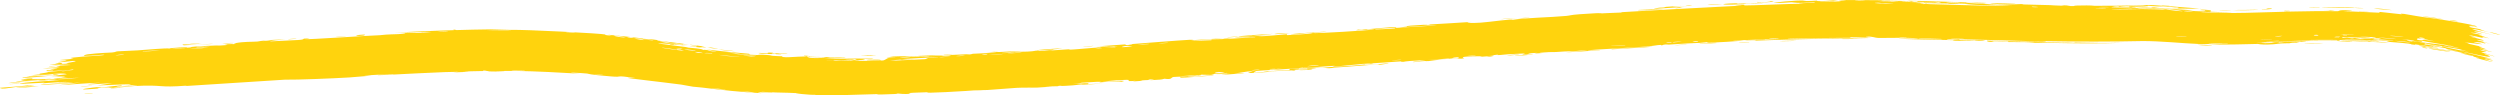 <?xml version="1.0" encoding="UTF-8"?> <svg xmlns="http://www.w3.org/2000/svg" viewBox="0 0 229.296 8.752" fill="none"><path d="M17.542 4.019C17.681 4.016 18.248 3.969 18.498 3.956C18.208 3.92 17.038 4.031 17.542 4.019ZM43.041 6.584C42.843 6.574 42.643 6.565 42.441 6.557C43.002 6.535 43.797 6.531 44.319 6.514C44.405 6.511 44.181 6.475 44.385 6.471C44.586 6.467 44.552 6.52 44.855 6.524C45.194 6.526 46.74 6.493 47.262 6.504C49.259 6.536 51.273 6.648 53.257 6.764C51.207 6.592 53.275 6.682 53.856 6.746C53.984 6.762 53.956 6.842 56.018 7.007C57.324 7.121 56.135 6.853 58.312 7.161C56.619 7.073 58.273 7.241 59.596 7.406C59.822 7.432 61.669 7.65 62.491 7.761C62.77 7.798 63.196 7.904 63.568 7.953C63.824 7.986 64.027 7.983 64.409 8.032C66.201 8.258 67.995 8.453 69.846 8.548C68.775 8.354 70.698 8.541 70.786 8.531C71.227 8.518 69.236 8.409 70.024 8.428C70.793 8.472 71.555 8.5 72.33 8.51C72.61 8.514 72.9 8.529 73.218 8.548C72.36 8.516 74.36 8.729 74.78 8.696C74.629 8.85 79.754 8.641 80.523 8.629C80.685 8.632 79.624 8.724 82.07 8.623C82.344 8.611 82.234 8.579 82.372 8.578C82.444 8.578 82.974 8.671 83.489 8.589C83.687 8.557 82.426 8.539 85.179 8.453C84.091 8.618 88.969 8.338 89.858 8.253C89.677 8.279 89.498 8.303 89.322 8.328C90.208 8.239 90.375 8.268 90.568 8.255C90.885 8.234 91.256 8.205 91.643 8.175C92.188 8.131 92.773 8.083 93.228 8.058C94.085 8.011 94.113 8.08 95.125 7.991C94.889 8.021 94.646 8.052 94.401 8.082C95.117 8.035 95.798 7.989 96.519 7.941C94.863 7.95 96.878 7.914 96.995 7.909C97.202 7.899 96.902 7.88 97.249 7.863C97.286 7.861 97.234 7.901 97.775 7.87C98.906 7.807 98.712 7.774 99.186 7.745C99.23 7.742 99.076 7.784 99.899 7.739C102.471 7.598 99.889 7.715 99.784 7.717C99.657 7.719 100.521 7.529 98.34 7.716C99.067 7.654 99.142 7.59 99.224 7.583C99.298 7.577 100.58 7.503 100.647 7.501C101.274 7.481 100.725 7.557 100.848 7.557C100.948 7.556 102.487 7.403 102.852 7.502C103.578 7.341 102.433 7.426 101.187 7.49C101.004 7.478 102.365 7.367 102.431 7.363C104.18 7.248 103.219 7.405 103.607 7.439C103.817 7.457 104.512 7.347 103.867 7.474C105.444 7.378 104.485 7.393 104.586 7.379C104.739 7.359 105.297 7.346 105.368 7.338C105.47 7.326 105.111 7.321 105.515 7.284C105.583 7.278 106.24 7.284 105.399 7.364C106.518 7.283 106.422 7.332 106.796 7.221C107.577 7.331 107.35 7.088 107.654 7.058C108.455 6.981 108.23 7.123 108.273 7.127C108.565 7.147 110.793 6.953 111.346 6.934C111.119 6.858 109.586 7.052 109.232 7.058C108.071 7.077 110.859 6.902 110.012 6.844C110.364 6.852 110.716 6.86 111.071 6.868C111.71 6.75 110.797 6.78 112.53 6.689C112.818 6.734 111.305 6.762 111.611 6.792C111.796 6.809 112.794 6.748 112.817 6.762C112.837 6.779 111.93 6.819 112.075 6.838C112.385 6.879 115.708 6.594 113.175 6.732C113.881 6.685 114.235 6.537 114.846 6.534C115.243 6.532 113.033 6.854 116.364 6.596C116.434 6.532 115.028 6.669 114.993 6.667C114.942 6.664 115.186 6.515 115.23 6.506C115.386 6.474 118.792 6.312 119.505 6.197C119.226 6.292 122.076 6.034 122.388 6.036C122.472 6.037 122.165 6.105 122.254 6.104C122.809 6.095 124.295 5.91 124.988 5.86C125.763 5.804 125.668 5.851 125.711 5.848C126.052 5.823 125.778 5.814 125.986 5.8C126.3 5.779 128.466 5.625 128.574 5.623C128.606 5.623 128.256 5.693 128.728 5.669C128.81 5.665 128.752 5.614 130.154 5.542C131.837 5.456 128.99 5.69 129.693 5.699C130.769 5.544 130.738 5.627 131.03 5.601C131.128 5.592 131.885 5.472 132.704 5.42C132.117 5.449 131.521 5.479 130.934 5.507C131.51 5.456 132.641 5.394 133.113 5.348C133.345 5.326 133.146 5.283 133.655 5.25C133.764 5.243 134.194 5.352 132.87 5.38C132.769 5.436 133.391 5.362 133.688 5.355C133.732 5.355 133.913 5.425 134.283 5.348C134.371 5.33 133.381 5.157 135.907 5.16C135.988 5.16 135.707 5.209 135.787 5.21C135.842 5.21 136.485 5.155 136.556 5.154C136.629 5.154 136.321 5.207 136.408 5.208C136.853 5.211 137.424 5.043 136.513 5.114C136.817 5.078 137.12 5.041 137.422 5.005C137.103 5.124 137.905 5 138.33 4.975C141.028 4.814 139.227 4.998 139.693 4.999C140.45 5.002 139.867 4.873 140.98 4.85C141.085 4.847 139.742 5.007 142.366 4.794C141.979 4.817 141.581 4.84 141.201 4.862C141.409 4.754 142.606 4.776 142.692 4.772C143.718 4.718 143.019 4.729 144.557 4.678C144.694 4.673 144.988 4.631 145.277 4.624C146.489 4.593 143.693 4.755 143.608 4.8C143.581 4.82 146.598 4.62 146.699 4.605C147.137 4.537 145.328 4.676 145.668 4.605C145.799 4.578 150.105 4.34 150.96 4.271C151.968 4.187 152.381 4.034 152.406 4.177C152.685 4.018 152.94 4.1 153.067 4.092C153.385 4.07 153.633 4.053 153.839 4.04C154.665 3.986 154.875 3.975 155.915 3.931C156.21 3.919 156.454 3.864 156.557 3.866C156.617 3.867 156.508 3.919 156.801 3.918C157.197 3.916 159.64 3.763 159.831 3.733C160.012 3.7 158.791 3.763 159.01 3.713C159.898 3.672 160.719 3.652 161.621 3.619C161.988 3.605 161.798 3.582 161.957 3.577C162.02 3.574 163.294 3.564 163.241 3.577C163.098 3.598 159.203 3.714 160.231 3.73C160.431 3.733 161.121 3.641 161.016 3.727C164.525 3.589 168.016 3.523 171.517 3.535C169.502 3.456 167.243 3.519 165.138 3.552C164.855 3.555 163.863 3.585 163.987 3.541C165.782 3.488 168.005 3.487 169.726 3.463C169.78 3.463 169.581 3.425 169.784 3.42C170.179 3.408 171.422 3.476 171.64 3.463C171.677 3.459 170.956 3.405 171.176 3.375C171.74 3.3 171.879 3.478 172.355 3.481C172.732 3.481 175.218 3.439 175.843 3.511C176.502 3.583 174.005 3.504 174.188 3.557C175.877 3.635 177.591 3.631 179.193 3.687C179.221 3.688 178.975 3.717 179.332 3.733C179.952 3.761 180.12 3.714 180.423 3.716C180.748 3.717 181.907 3.762 182.062 3.748C182.082 3.746 181.849 3.686 181.813 3.684C181.31 3.646 181.129 3.708 181.083 3.707C180.91 3.704 180.741 3.673 180.585 3.67C180.326 3.664 180.184 3.683 179.842 3.675C179.605 3.669 179.834 3.63 179.607 3.625C179.525 3.623 178.624 3.701 178.543 3.591C178.512 3.553 185.875 3.751 186.622 3.784C185.985 3.782 185.354 3.778 184.72 3.772C186.006 3.779 187.55 3.898 187.665 3.774C190.612 3.828 193.559 3.832 196.522 3.766L196.481 3.766C198.215 3.759 199.978 3.964 201.878 4.046C202.749 4.069 202.277 3.98 203.709 4.029C203.339 4.051 202.969 4.069 202.594 4.083C203.119 4.093 204.889 4.091 206.064 4.053C206.55 4.04 206.937 4.029 207.091 4.029C207.155 4.03 207.257 4.101 208.047 4.082C208.748 4.065 208.857 4.007 209.233 3.985C209.543 3.967 209.902 3.972 209.991 3.967C210.062 3.963 210.088 3.928 210.26 3.918C210.804 3.887 210.364 3.992 210.898 3.872C210.767 3.87 210.637 3.869 210.508 3.868C211.159 3.837 212.045 3.775 211.089 3.766C210.922 3.765 211.066 3.795 210.941 3.797C206.103 3.922 209.97 3.738 211.66 3.766C212.094 3.704 214.516 3.739 214.597 3.739C214.709 3.727 214.297 3.681 214.839 3.657C214.956 3.636 218.183 3.799 217.023 3.684C216.787 3.656 215.234 3.617 214.859 3.612C215.744 3.518 217.798 3.761 218.027 3.778C218.963 3.819 216.24 3.583 218.343 3.698C219.958 3.804 218.439 3.762 219.056 3.837C219.403 3.873 221.228 3.976 221.168 4.074C221.788 4.155 221.43 4.062 221.508 4.067C221.583 4.07 222.802 4.254 223.198 4.295C223.246 4.3 223.103 4.228 223.153 4.231C223.251 4.235 224.42 4.431 224.467 4.447C224.496 4.455 224.21 4.451 224.323 4.481C224.456 4.513 225.578 4.707 225.636 4.735C225.721 4.767 224.339 4.502 224.562 4.594C225.201 4.689 226.232 4.929 226.637 5.06C226.538 5.026 225.925 4.896 225.71 4.859C225.799 4.946 227.111 5.226 226.674 5.073C226.954 5.166 226.755 5.139 226.91 5.203C226.951 5.22 227.353 5.313 227.428 5.344C227.437 5.348 227.016 5.28 227.096 5.313C227.241 5.369 228.459 5.661 228.56 5.685C228.845 5.738 227.86 5.46 227.784 5.413C227.774 5.403 228.632 5.558 228.646 5.558C228.71 5.514 227.76 5.316 227.88 5.295C228.114 5.341 228.35 5.389 228.586 5.439C227.704 5.147 226.018 4.811 225.592 4.675C226.943 4.95 228.34 5.304 228.369 5.175C228.382 5.12 227.813 4.945 227.837 4.937C227.936 4.907 228.725 5.164 228.755 5.171C228.781 5.174 228.793 5.174 228.793 5.171C228.793 5.171 228.793 5.171 228.793 5.171C228.801 5.139 227.661 4.831 227.604 4.808C227.512 4.76 228.05 4.787 228.054 4.766C228.038 4.755 227.219 4.539 227.506 4.567C227.797 4.593 228.516 4.771 228.542 4.774C228.686 4.784 227.431 4.454 227.395 4.436C227.376 4.424 228.066 4.543 228.088 4.537C228.109 4.529 227.597 4.378 227.403 4.295C227.257 4.232 227.705 4.312 227.628 4.29C227.574 4.271 226.37 4.007 226.312 3.993C226.225 3.968 226.515 3.993 226.475 3.976C226.421 3.951 226.026 3.884 226.08 3.882C226.121 3.875 227.657 4.087 227.653 4.059C227.65 3.999 226.018 3.765 227.557 3.89C227.568 3.891 227.927 3.991 227.938 3.992C228.171 4.008 227.021 3.669 228.441 4.023C225.808 3.332 228.13 3.862 227.76 3.681C227.617 3.609 226.584 3.368 226.581 3.365C226.69 3.342 227.013 3.446 227.13 3.45C227.194 3.45 226.277 3.208 226.491 3.223C226.602 3.227 227.589 3.448 227.628 3.457C228.023 3.518 227.554 3.378 227.644 3.378C227.703 3.376 228.298 3.516 228.314 3.519C228.34 3.518 227.546 3.273 227.382 3.218C227.257 3.174 227.743 3.26 227.655 3.234C227.124 3.069 225.953 2.93 227.09 3.026C227.16 3.032 227.58 3.129 227.591 3.131C227.859 3.15 227.088 2.973 226.955 2.913C226.729 2.806 227.836 3.079 226.919 2.839C227.622 2.953 228.009 3.043 228.814 3.255C226.583 2.685 225.804 2.388 228.311 2.955C227.514 2.768 227.622 2.714 227.383 2.658C227.235 2.621 226.058 2.462 226.628 2.392C226.7 2.383 227.398 2.562 227.187 2.469C225.489 2.127 227.158 2.43 227.161 2.426C227.167 2.28 222.979 1.625 222.255 1.567C221.422 1.449 220.686 1.292 220.501 1.275C219.901 1.219 220.395 1.308 220.26 1.311C220.126 1.309 218.421 1.095 218.339 1.1C218.005 1.097 218.339 1.169 218.304 1.169C217.893 1.166 215.604 1.028 214.964 1.037C214.987 1.002 216.27 1.034 215.469 0.959C214.533 0.875 214.482 1.024 214.455 1.03C211.613 0.983 208.766 1.106 206.002 1.177C204.605 1.206 203.234 1.201 201.859 1.132C201.914 1.075 204.59 1.189 204.659 1.163C205.003 1.14 200.503 1.011 199.914 0.945C200.348 0.96 200.774 0.975 201.198 0.984C200.49 0.856 198.844 0.826 197.721 0.748C197.362 0.722 198.052 0.714 198.04 0.712C197.636 0.657 196.986 0.668 197.47 0.728C196.897 0.686 196.71 0.692 196.499 0.7C196.491 0.7 196.468 0.7 196.46 0.7C196.314 0.71 196.16 0.723 195.853 0.73C195.816 0.731 196.125 0.69 195.554 0.684C195.294 0.683 193.856 0.697 193.667 0.666C193.591 0.653 194.309 0.508 194.4 0.627C195.963 0.551 194.899 0.676 195.502 0.666C195.586 0.663 195.418 0.615 196.459 0.606C196.467 0.605 196.491 0.605 196.499 0.605C196.639 0.607 196.79 0.611 196.971 0.618C196.894 0.586 196.724 0.566 196.5 0.556C196.491 0.556 196.466 0.556 196.458 0.557C195.817 0.544 194.79 0.605 194.56 0.596C194.069 0.577 195.571 0.519 196.457 0.529C196.466 0.529 196.491 0.529 196.5 0.529C196.741 0.538 196.933 0.554 197.034 0.576C196.806 0.478 197.223 0.563 197.824 0.583C198.477 0.608 198.194 0.568 198.546 0.586C199.501 0.645 199.103 0.688 199.878 0.683C199.122 0.813 201.177 0.808 201.749 0.782C200.806 0.726 199.857 0.633 198.852 0.558C198.91 0.552 198.967 0.546 199.025 0.54C198.762 0.524 198.496 0.509 198.228 0.497C198.27 0.509 198.313 0.52 198.355 0.532C196.975 0.403 196.632 0.489 196.519 0.485C196.512 0.485 196.506 0.485 196.5 0.485C196.491 0.485 196.465 0.484 196.456 0.485C195.076 0.521 193.492 0.534 192.104 0.532C191.892 0.53 192.046 0.474 190.514 0.509C190.029 0.52 190.489 0.572 189.936 0.559C189.244 0.422 189.258 0.524 189.053 0.521C188.463 0.512 188.103 0.472 188.049 0.471C187.322 0.452 186.252 0.432 185.453 0.405C185.438 0.404 185.856 0.376 185.335 0.374C185.151 0.373 183.507 0.494 182.069 0.393C182.444 0.393 182.818 0.394 183.192 0.394C182.754 0.397 179.67 0.255 180.426 0.234C180.887 0.221 182.015 0.366 182.141 0.265C181.12 0.26 175.431 0.044 174.982 0.07C174.92 0.072 175.3 0.114 175.215 0.117C175.144 0.118 173.846 0.085 173.668 0.095C173.563 0.101 174.144 0.132 174.096 0.144C174.051 0.15 172.423 0.141 172.329 0.098C172.732 0.119 173.857 0.122 173.268 0.077C173.193 0.071 172.798 0.093 172.704 0.086C171.845 0.022 174.413 0.071 174.804 0.081C173.199 -0.007 170.711 0.028 168.844 -0C168.087 0.037 169.963 0.052 169.11 0.083C167.336 0.149 168.631 0.035 168.581 0.031C168.147 -0.005 166.641 0.2 166.646 0.055C166.009 0.085 166.21 0.1 165.306 0.095C165.424 0.083 165.539 0.071 165.661 0.059C164.664 -0.013 162.539 0.254 162.696 0.267C163.136 0.298 164.22 0.206 164.325 0.206C164.472 0.206 164.844 0.342 166.385 0.189C167.013 0.278 163.963 0.294 165.347 0.339C164.41 0.335 160.546 0.515 160.002 0.499C159.935 0.496 160.246 0.384 159.285 0.472C158.828 0.514 159.932 0.472 159.723 0.503C159.351 0.555 156.431 0.675 153.652 0.834C151.531 0.953 149.541 1.068 148.81 1.112C148.703 1.119 148.745 1.147 148.642 1.153C148.335 1.172 147.142 1.201 146.582 1.251C147.756 1.119 145.463 1.261 144.871 1.306C143.987 1.373 144.042 1.424 143.656 1.46C142.182 1.601 139.868 1.626 138.728 1.822C138.784 1.699 136.739 2.013 135.805 2.078C135.065 2.128 134.009 2.121 134.989 2.007C133.729 2.097 132.397 2.165 131.207 2.239C131.011 2.251 131.283 2.268 130.949 2.288C130.918 2.289 130.874 2.258 130.588 2.274C128.217 2.405 129.373 2.4 128.931 2.451C128.684 2.48 128.502 2.499 128.368 2.51C129.751 2.422 131.341 2.327 131.771 2.299C131.408 2.4 128.706 2.493 127.919 2.568C127.892 2.57 127.99 2.606 127.962 2.608C127.962 2.608 127.961 2.608 127.961 2.608C127.665 2.631 125.777 2.745 126.162 2.669C126.265 2.648 127.134 2.589 128.164 2.523C127.885 2.533 128.089 2.472 128.04 2.473C127.442 2.49 125.984 2.636 125.467 2.678C125.349 2.687 125.355 2.657 125.335 2.658C124.864 2.697 125.064 2.77 124.574 2.714C123.727 2.88 126.175 2.621 126.007 2.702C125.878 2.764 120.427 3.109 120.438 3.024C120.42 3.034 120.347 3.05 120.193 3.073C119.853 3.125 118.337 3.22 118.076 3.222C118.031 3.222 118.043 3.139 117.988 3.142C117.848 3.15 116.006 3.34 115.306 3.339C115.679 3.302 116.054 3.265 116.425 3.229C114.167 3.382 114.514 3.334 115.265 3.258C115.303 3.255 115.339 3.25 115.375 3.247C115.96 3.189 116.702 3.121 116.714 3.113C116.756 3.086 112.928 3.333 113.668 3.359C113.772 3.362 115.538 3.208 114.665 3.322C114.513 3.342 113.376 3.403 113.315 3.414C112.919 3.48 115.404 3.364 115.105 3.441C114.498 3.429 113.73 3.509 113.034 3.542C112.718 3.558 112.639 3.522 112.6 3.524C112.02 3.552 112.348 3.573 112.155 3.585C112.053 3.591 110.899 3.578 111.125 3.689C107.356 3.85 110.073 3.667 112.388 3.518C111.663 3.521 110.219 3.64 109.584 3.673C109.352 3.684 109.486 3.633 109.095 3.651C108.295 3.688 104.462 3.992 103.477 4.067C104.087 4.042 103.914 4.1 103.441 4.128C102.963 4.156 103.36 4.068 103.266 4.068C103.161 4.068 100.953 4.241 100.581 4.257C102.259 4.17 101.879 4.241 100.461 4.338C100.666 4.338 100.872 4.337 101.079 4.337C100.251 4.373 98.498 4.555 98.031 4.563C97.957 4.565 98.221 4.509 98.179 4.51C97.755 4.521 96.322 4.65 96.263 4.64C96.206 4.633 96.807 4.563 96.582 4.561C96.54 4.56 95.947 4.649 95.365 4.672C95.15 4.681 95.277 4.637 95.223 4.638C94.77 4.648 95.055 4.692 94.217 4.733C93.599 4.763 93.177 4.728 92.32 4.799C95.062 4.559 92.754 4.73 91.613 4.772C91.537 4.775 91.52 4.763 91.446 4.756C91.34 4.746 91.113 4.744 90.482 4.798C92.834 4.785 89.838 4.899 89.205 4.933C89.172 4.935 89.161 4.979 88.866 4.996C88.84 4.997 88.878 4.966 88.599 4.978C85.946 5.092 87.64 5.039 87.136 5.094C86.916 5.117 85.625 5.137 85.283 5.151C85.203 5.154 85.25 5.183 84.935 5.195C84.374 5.218 83.904 5.204 83.532 5.216C83.488 5.218 83.496 5.266 82.809 5.276C82.614 5.279 82.398 5.269 82.671 5.246C83.573 5.169 85.289 5.175 86.32 5.08C87.25 4.995 84.299 5.128 84.155 5.13C84.099 5.132 84.664 5.133 84.092 5.161C83.584 5.186 82.673 5.138 81.938 5.18C81.876 5.184 81.291 5.273 81.321 5.276C81.336 5.279 82.259 5.265 82.127 5.289C82.109 5.292 81.522 5.311 81.453 5.328C81.365 5.349 81.118 5.539 80.992 5.547C80.674 5.567 80.88 5.52 80.677 5.528C80.233 5.549 78.723 5.631 78.665 5.567C78.918 5.56 79.169 5.552 79.418 5.543C78.019 5.56 78.621 5.522 78.424 5.513C78.207 5.503 78.261 5.558 77.801 5.567C77.69 5.574 75.739 5.549 75.775 5.52C76.862 5.575 76.451 5.498 76.504 5.498C76.694 5.496 76.932 5.536 77.191 5.535C78.985 5.523 77.172 5.47 77.597 5.452C77.747 5.446 78.033 5.477 78.095 5.475C78.296 5.468 78.303 5.425 78.438 5.427C78.743 5.431 78.388 5.496 78.412 5.499C78.681 5.535 79.784 5.468 79.105 5.414C79.502 5.383 79.574 5.462 79.888 5.423C80.529 5.344 79.569 5.383 79.299 5.377C78.357 5.353 78.072 5.392 76.754 5.377C76.28 5.371 75.71 5.321 75.497 5.313C75.364 5.313 74.05 5.393 74.024 5.174C73.603 5.17 72.94 5.222 72.363 5.246C72.263 5.251 72.169 5.253 72.083 5.25C71.615 5.236 71.766 5.163 71.722 5.159C71.658 5.154 71.089 5.143 70.899 5.124C70.677 5.102 70.79 5.079 70.434 5.05C69.553 4.975 69.569 5.047 69.478 5.047C68.416 5.03 68.887 4.952 68.653 4.926C68.439 4.916 65.357 4.635 64.703 4.514C64.965 4.562 65.23 4.61 65.493 4.657C65.012 4.648 64.519 4.508 64.499 4.592C64.418 4.443 63.423 4.41 63.126 4.368C63.01 4.352 63.022 4.329 62.876 4.31C62.302 4.231 61.01 4.086 60.693 4.035C59.352 3.815 62.812 4.163 63.081 4.195C62.544 4.125 59.465 3.708 60.891 3.819C61.113 3.836 61.491 3.947 61.612 3.964C62.444 4.087 61.796 3.948 61.862 3.951C61.976 3.957 62.508 4.079 62.656 4.092C62.704 4.096 62.404 4.007 63.191 4.106C62.813 4.008 60.578 3.763 60.287 3.718C60.183 3.703 60.852 3.673 58.919 3.549C58.942 3.542 58.966 3.535 58.989 3.528C57.921 3.401 56.847 3.285 55.763 3.184C55.879 3.217 56.485 3.317 55.719 3.238C55.285 3.194 55.611 3.173 55.572 3.168C55.191 3.067 48.165 2.698 46.827 2.741C46.363 2.732 45.083 2.692 44.982 2.693C44.387 2.687 42.326 2.749 41.911 2.758C41.65 2.762 41.897 2.713 41.664 2.722C41.447 2.73 41.673 2.764 41.609 2.767C41.269 2.785 39.528 2.824 38.041 2.9C37.211 2.94 36.486 2.98 36.152 3.011C36.431 2.991 37.263 2.964 38.043 2.945C38.865 2.925 39.584 2.923 39.556 2.938C39.545 2.942 38.849 3.004 38.701 2.996C38.586 3.019 38.332 3.015 38.046 3.011C37.745 3.007 37.413 3.001 37.184 3.024C37.135 3.029 37.333 3.078 36.547 3.13C36.278 3.148 35.561 3.139 34.845 3.229C33.814 3.257 28.349 3.634 27.983 3.593C27.971 3.59 28.732 3.525 28.215 3.528C27.53 3.531 28.156 3.614 27.345 3.669C27.22 3.678 24.987 3.793 24.911 3.79C24.227 3.764 26.195 3.624 26.159 3.619C26.098 3.603 24.456 3.685 24.399 3.693C24.336 3.701 25.656 3.713 24.075 3.771C24.257 3.75 24.435 3.729 24.616 3.708C23.878 3.73 23.796 3.796 23.617 3.81C23.047 3.854 22.449 3.797 21.54 3.964C21.303 4.008 21.702 4.018 21.673 4.024C21.386 4.082 21.019 3.995 20.595 4.101C20.561 4.109 21.579 4.097 19.809 4.202C19.929 4.187 20.05 4.172 20.171 4.157C19.92 4.155 18.143 4.251 17.906 4.27C17.214 4.324 17.833 4.342 17.12 4.379C17.561 4.275 15.441 4.395 15.558 4.454C15.249 4.39 13.45 4.566 12.592 4.622C12.058 4.657 10.952 4.692 10.786 4.707C10.579 4.725 10.657 4.776 10.272 4.814C10.161 4.824 9.035 4.856 8.069 4.978C7.873 5.002 7.478 5.123 7.836 5.123C8.445 5.124 9.592 4.972 9.574 5.03C9.569 5.09 8.026 5.155 7.599 5.192C5.686 5.355 6.795 5.346 6.749 5.368C6.622 5.423 5.577 5.492 5.533 5.499C5.351 5.531 6.102 5.517 6.119 5.545C6.128 5.582 5.124 5.717 5.355 5.714C5.678 5.71 6.607 5.591 6.664 5.59C7.445 5.575 6.379 5.732 6.111 5.793C6.027 5.812 6.368 5.81 6.297 5.819C5.188 5.952 6.048 5.714 5.319 5.775C4.663 5.83 5.512 5.83 5.484 5.835C5.461 5.84 4.658 5.897 4.544 5.925C4.475 5.94 6.553 5.91 6.454 5.966C5.808 5.999 5.145 6.032 4.497 6.066C4.44 6.134 5.396 6.022 5.481 6.023C5.672 6.023 5.145 6.092 5.165 6.111C5.182 6.123 5.806 6.127 5.245 6.184C5.033 6.205 4.638 6.186 3.899 6.283C6.432 6.169 4.674 6.326 4.607 6.353C4.534 6.381 5.737 6.353 4.286 6.442C4.229 6.572 4.325 6.48 4.731 6.474C5.239 6.467 4.074 6.587 5.925 6.43C5.818 6.496 4.335 6.593 4.255 6.603C4.187 6.612 4.525 6.618 4.407 6.636C3.007 6.846 3.973 6.727 3.573 6.828C3.519 6.838 2.23 6.955 3.218 6.896C5.076 6.787 5.797 6.656 6.138 6.811C4.783 6.98 3.129 6.979 2.721 7.006C2.091 7.047 2.743 7.038 2.668 7.053C2.636 7.059 2.108 7.093 2.091 7.097C1.723 7.258 4.517 6.93 5.398 6.895C5.174 6.93 4.917 6.968 4.689 7.004C5.006 6.983 5.341 6.961 5.652 6.941C4.127 7.085 5.598 6.96 5.991 7.044C6.078 7.063 5.058 7.089 6.227 7.079C5.358 7.154 5.669 7.155 4.877 7.178C4.915 7.219 6.616 7.154 7.313 7.131C4.912 7.341 6.281 7.087 4.2 7.314C3.807 7.286 4.807 7.229 4.72 7.225C4.448 7.212 3.745 7.311 2.933 7.254C2.795 7.245 3.368 7.147 2.515 7.21C2.433 7.216 1.888 7.303 1.901 7.306C1.97 7.34 2.506 7.287 2.523 7.302C2.549 7.316 1.954 7.349 1.954 7.353C1.934 7.402 2.457 7.336 2.377 7.356C2.21 7.401 0.109 7.653 2.871 7.428C0.57 7.536 2.566 7.396 3.465 7.355C3.707 7.343 3.748 7.369 4.076 7.357C4.515 7.339 4.97 7.294 5.203 7.284C5.434 7.274 4.119 7.431 6.026 7.282C5.067 7.414 3.327 7.461 2.389 7.575C0.477 7.806 3.732 7.597 4.075 7.584C4.166 7.58 3.866 7.639 3.926 7.638C4.032 7.634 5.872 7.491 6.066 7.51C6.251 7.53 5.381 7.555 5.336 7.591C5.286 7.617 7.526 7.507 6.326 7.603C5.486 7.669 3.934 7.685 3.698 7.799C4.917 7.723 6.147 7.648 7.378 7.574C6.703 7.656 6.029 7.738 5.373 7.82C6.743 7.739 7.946 7.617 9.247 7.586C6.109 7.91 10.275 7.613 10.319 7.625C10.329 7.633 9.11 7.809 8.904 7.84C9.997 7.805 13.354 7.609 11.394 7.853C11.757 7.803 12.605 7.816 12.596 7.822C12.496 7.88 10.619 7.966 10.931 7.994C11.275 8.027 11.795 7.919 12.32 7.891C15.107 7.747 14.362 8.068 17.155 7.853C17.1 7.866 17.044 7.879 16.989 7.892C20.046 7.69 23.057 7.497 26.112 7.308C27.295 7.324 30.466 7.198 32.029 7.104C32.334 7.085 33.873 6.958 33.993 6.944C34.209 6.917 33.017 6.976 33.554 6.919C33.677 6.907 36.263 6.75 36.089 6.807C35.792 6.828 34.875 6.853 34.729 6.872C34.175 6.944 36.169 6.838 38.24 6.728C40.054 6.629 41.876 6.573 42.074 6.583C41.898 6.603 41.72 6.623 41.542 6.644C42.052 6.621 42.552 6.601 43.041 6.584ZM19.601 4.028C19.301 3.999 18.532 4.08 18.082 4.094C17.472 4.113 16.384 3.998 16.856 4.151C17.779 4.109 18.696 4.068 19.601 4.028ZM32.961 3.199C32.349 3.257 32.828 3.333 33.332 3.263C33.388 3.255 33.793 3.12 32.961 3.199ZM26.536 3.602C26.561 3.602 27.09 3.57 27.109 3.567C27.582 3.5 25.987 3.598 26.536 3.602ZM57.871 3.481C57.198 3.406 57.69 3.364 58.116 3.449C58.142 3.454 57.917 3.487 57.871 3.481ZM57.389 3.433C56.844 3.459 55.803 3.193 56.646 3.29C56.723 3.299 57.417 3.432 57.389 3.433ZM30.777 3.358C30.847 3.386 31.482 3.336 31.756 3.313C31.746 3.285 31.041 3.347 30.777 3.358ZM46.946 2.782C46.974 2.803 44.747 2.795 44.585 2.769C44.948 2.776 46.921 2.756 46.946 2.782ZM52.673 3.023C52.61 3.023 51.85 2.972 51.871 2.952C52.246 2.943 52.93 3.019 52.673 3.023ZM63.938 4.205C63.978 4.215 63.399 4.284 64.739 4.359C64.936 4.37 64.244 4.247 64.314 4.251C64.461 4.259 64.576 4.269 64.668 4.279C64.049 4.191 63.408 4.103 63.342 4.104C63.044 4.106 63.921 4.201 63.938 4.205ZM69.672 4.897C69.797 4.93 70.595 4.961 70.778 4.958C70.809 4.957 70.676 4.892 71.034 4.911C71.322 4.924 70.888 4.972 71.452 4.98C72.019 4.985 71.263 4.921 71.312 4.919C71.382 4.919 72.254 4.965 72.229 4.927C72.207 4.903 71.27 4.9 71.037 4.883C70.74 4.864 71.102 4.835 70.605 4.823C70.291 4.814 70.461 4.899 70.395 4.9C70.339 4.903 69.247 4.791 69.673 4.897C69.673 4.897 69.672 4.897 69.672 4.897ZM64.834 4.303C64.788 4.295 64.734 4.287 64.668 4.279C64.724 4.287 64.779 4.295 64.834 4.303ZM21.374 3.957C21.687 3.914 20.756 3.939 20.391 3.992C20.392 4.017 21.322 3.964 21.374 3.957ZM65.399 4.435C66.313 4.523 65.648 4.42 64.834 4.303C65.09 4.349 65.09 4.405 65.399 4.435ZM38.701 2.996C38.74 2.989 38.765 2.979 38.768 2.964C38.664 2.985 38.655 2.994 38.701 2.996ZM40.899 2.88C41.649 2.9 40.127 2.95 40.129 2.919C40.135 2.906 40.871 2.879 40.899 2.88ZM58.746 3.573C58.675 3.57 59.726 3.825 58.192 3.55C59.02 3.626 58.151 3.515 58.164 3.504C58.203 3.473 59.587 3.663 59.892 3.687C60.123 3.776 58.978 3.584 58.747 3.574C58.747 3.574 58.746 3.573 58.746 3.573ZM80.119 5.084C79.937 5.053 79.343 5.077 78.956 5.085C79.136 5.118 79.732 5.096 80.119 5.084ZM184.829 0.348C182.097 0.233 181.736 0.366 184.242 0.386C184.291 0.386 184.994 0.368 184.829 0.348ZM161.189 0.177C160.929 0.249 161.8 0.23 162.353 0.188C162.477 0.179 162.958 0.101 162.41 0.104C162.43 0.18 161.607 0.234 161.189 0.177ZM65.91 4.536C66.172 4.61 66.992 4.669 67.421 4.704C67.163 4.645 66.294 4.568 65.91 4.536ZM175.81 0.156C175.52 0.154 175.324 0.094 175.375 0.09C175.601 0.074 176.14 0.132 175.81 0.156ZM63.252 4.215C63.212 4.236 64.301 4.399 64.386 4.346C64.152 4.322 63.281 4.203 63.252 4.215ZM79.373 5.119C79.205 5.136 80.079 5.141 80.354 5.121C80.324 5.095 79.49 5.109 79.373 5.119ZM171.126 0.064C170.87 0.067 170.218 0.066 170.144 0.043C170.056 0.015 171.011 0.028 171.126 0.064ZM219.399 0.939C219.434 0.93 218.417 0.782 217.957 0.776C217.091 0.759 219.364 0.935 219.399 0.939ZM178.554 0.257C179.377 0.229 178.462 0.253 178.501 0.199C179.056 0.213 180.419 0.253 179.479 0.278C179.296 0.283 178.812 0.261 178.554 0.257ZM177.8 0.254C177.713 0.234 177.12 0.161 177.633 0.179C177.87 0.187 178.248 0.261 177.8 0.254ZM213.068 0.684C212.32 0.725 215.74 0.726 215.838 0.737C215.89 0.734 215.924 0.731 215.944 0.728C216.069 0.747 216.715 0.774 216.793 0.738C216.597 0.733 216.068 0.71 216.007 0.713C215.981 0.714 215.961 0.715 215.947 0.717C215.718 0.666 213.206 0.666 213.068 0.684ZM207.46 0.853C208.297 0.899 208.442 0.772 208.369 0.77C207.457 0.748 208.053 0.82 208.028 0.825C207.959 0.835 207.318 0.813 207.463 0.853C207.462 0.853 207.461 0.853 207.46 0.853ZM211.909 0.711C211.943 0.712 212.659 0.703 212.687 0.701C213.271 0.655 211.253 0.682 211.909 0.711ZM74.084 5.163C74.57 5.175 74.098 5.107 73.766 5.103C73.737 5.103 73.65 5.149 74.084 5.163ZM177.395 0.231C177.284 0.233 174.277 0.196 174.463 0.134C174.714 0.143 178.126 0.194 177.395 0.231ZM154.965 0.539C155.489 0.511 154.916 0.477 154.635 0.516C154.531 0.531 154.834 0.547 154.965 0.539ZM61.763 4.084C61.223 3.979 61.319 4.111 61.798 4.131C61.817 4.132 61.784 4.088 61.763 4.084ZM159.182 0.303C157.373 0.341 157.794 0.522 160.171 0.361C160.097 0.355 160.023 0.348 159.948 0.342C162.677 0.216 160.139 0.318 159.461 0.335C159.203 0.341 159.418 0.298 159.183 0.302C159.183 0.303 159.182 0.303 159.182 0.303ZM152.187 0.704C150.903 0.889 152.412 0.773 153.644 0.689C154.091 0.659 154.5 0.634 154.748 0.625C154.354 0.621 153.903 0.634 153.641 0.638C153.399 0.641 153.328 0.636 153.639 0.601C153.771 0.586 153.97 0.566 154.246 0.54C154.015 0.552 153.813 0.563 153.637 0.574C152.035 0.668 152.833 0.669 152.75 0.678C152.637 0.69 152.263 0.693 152.187 0.704ZM156.816 0.45C156.915 0.449 157.676 0.383 157.958 0.376C157.556 0.343 156.148 0.453 156.816 0.45ZM201.769 0.812C201.827 0.853 201.977 0.892 202.56 0.899C202.379 0.873 202.011 0.841 201.769 0.812ZM19.043 4.266C18.62 4.295 17.8 4.359 18.05 4.303C18.074 4.298 19.039 4.244 19.043 4.266ZM168.677 0.145C168.588 0.147 166.292 0.17 167.086 0.12C167.334 0.102 169.412 0.099 168.677 0.145ZM180.519 0.351C180.329 0.345 179.552 0.314 179.538 0.304C179.485 0.271 180.438 0.318 180.519 0.351ZM16.953 4.433C16.892 4.441 15.648 4.51 15.777 4.483C16.039 4.431 17.135 4.408 16.953 4.433ZM75.854 5.319C75.965 5.323 76.09 5.282 76.128 5.282C76.213 5.289 78.105 5.306 77.385 5.252C77.257 5.255 74.551 5.229 74.203 5.197C74.069 5.25 75.218 5.247 75.499 5.257C75.553 5.259 75.575 5.309 75.853 5.319C75.854 5.319 75.854 5.319 75.854 5.319ZM204.804 0.917C204.844 0.936 205.428 0.947 205.997 0.94C206.556 0.933 207.115 0.91 207.098 0.888C206.728 0.897 206.356 0.904 205.996 0.909C205.592 0.915 205.205 0.918 204.804 0.917ZM203.679 0.92C203.21 0.94 204.313 0.963 204.64 0.947C204.64 0.924 203.749 0.918 203.679 0.92ZM176.191 0.364C175.961 0.349 176.671 0.313 176.513 0.299C176.41 0.289 175.899 0.297 175.736 0.277C175.691 0.27 176.209 0.232 176.364 0.238C176.58 0.246 176.369 0.281 176.605 0.287C177.381 0.308 178.073 0.299 178.801 0.321C178.866 0.324 178.354 0.336 178.917 0.353C179.005 0.355 179.522 0.329 180.195 0.357C181.67 0.533 182.76 0.443 184.629 0.545C184.559 0.556 183.157 0.546 183.075 0.544C181.51 0.516 178.695 0.425 177.048 0.383C176.626 0.372 176.831 0.35 176.649 0.344C176.505 0.34 176.676 0.395 176.191 0.364ZM19.261 4.282C19.078 4.343 18.363 4.354 17.929 4.383C18.076 4.328 18.836 4.318 19.261 4.282ZM193.447 0.654C193.224 0.653 192.55 0.67 192.492 0.654C192.422 0.635 193.397 0.62 193.447 0.654ZM86.646 5.033C86.666 5.033 87.2 5.005 87.222 5.002C87.699 4.938 86.097 5.024 86.646 5.033ZM99.354 4.284C99.765 4.264 100.165 4.254 100.298 4.204C100.047 4.227 99.305 4.258 99.354 4.284ZM116.903 3.113C116.823 3.173 118.037 3.055 118.265 3.035C118.18 3.016 116.961 3.071 116.903 3.113ZM201.675 0.976C202.396 1.009 202.24 1.082 202.7 1.061C202.774 1.057 203.022 0.898 202.228 0.931C202.085 0.936 202.64 1.004 201.675 0.976ZM160.555 0.346C160.736 0.375 161.347 0.344 161.745 0.329C161.659 0.304 160.829 0.338 160.555 0.346ZM14.677 4.614C14.329 4.686 12.723 4.749 13.118 4.691C13.164 4.684 14.457 4.629 14.677 4.614ZM67.74 4.893C68.382 4.993 67.043 4.88 66.622 4.792C66.814 4.817 67.697 4.887 67.74 4.893ZM112.689 3.43C112.721 3.429 113.423 3.378 113.455 3.374C114.028 3.293 112.04 3.439 112.689 3.43ZM95.174 4.612C95.429 4.629 97.087 4.5 97.46 4.443C97.097 4.419 94.857 4.591 95.174 4.612ZM198.634 0.748C199.18 0.782 199.689 0.812 200.174 0.833C200.08 0.798 198.699 0.728 198.634 0.748ZM115.265 3.258C115.303 3.255 115.339 3.25 115.375 3.247C115.338 3.251 115.301 3.254 115.265 3.258ZM186.704 0.661C186.262 0.661 186.354 0.613 186.382 0.612C186.717 0.604 187.203 0.66 186.704 0.661ZM18.757 4.387C18.602 4.441 17.851 4.451 17.431 4.488C17.551 4.445 18.403 4.403 18.757 4.387ZM150.321 0.91C149.764 0.993 152.04 0.911 152.523 0.852C152.543 0.819 150.409 0.897 150.321 0.91ZM65.719 4.746C65.672 4.777 64.737 4.621 64.939 4.629C65.067 4.634 65.748 4.728 65.719 4.746ZM153.657 0.764C153.877 0.762 154.378 0.699 154.2 0.687C153.971 0.673 153.601 0.764 153.657 0.764ZM172.918 0.332C172.82 0.336 171.564 0.286 172.083 0.255C172.443 0.234 172.499 0.286 172.586 0.287C172.687 0.287 174.703 0.255 172.918 0.332ZM137.61 1.765C138.087 1.747 138.658 1.693 139.149 1.661C138.949 1.652 137.812 1.722 137.61 1.765ZM69.311 5.1C69.201 5.123 66.141 4.842 67.883 4.963C67.986 4.975 69.654 5.084 69.311 5.1ZM201.675 0.976C201.582 0.972 201.481 0.968 201.356 0.964C201.48 0.97 201.582 0.973 201.675 0.976ZM193.15 0.743C193.317 0.769 192.47 0.778 192.211 0.763C192.135 0.732 193.126 0.74 193.15 0.743ZM139.189 1.695C139.472 1.691 139.997 1.64 140.349 1.618C140.29 1.598 139.306 1.662 139.189 1.695ZM119.169 3.084C119.734 3.031 120.432 2.99 120.444 3.019C120.456 3.013 120.483 3.006 120.528 2.998C120.574 2.99 121.181 2.963 121.444 2.934C123.016 2.767 115.351 3.316 119.8 3.095C119.589 3.092 119.379 3.088 119.169 3.084ZM92.939 4.816C92.608 4.872 91.712 4.879 91.943 4.851C92.097 4.833 93.264 4.761 92.939 4.816ZM105.295 4.052C105.197 4.065 104.316 4.098 104.293 4.081C104.794 4.028 105.734 3.993 105.295 4.052ZM90.467 5.001C90.268 5.017 90.015 4.973 90.038 4.969C90.234 4.937 90.801 4.95 90.467 5.001ZM200.157 1.034C199.86 1.028 198.895 0.916 198.68 0.866C198.641 0.871 198.531 0.874 198.334 0.875C198.335 0.875 198.335 0.875 198.336 0.875C198.254 0.876 197.437 0.834 196.498 0.832C196.491 0.832 196.47 0.832 196.463 0.832C194.44 0.877 191.866 0.882 195.429 0.797C195.59 0.792 195.368 0.83 196.027 0.813C196.07 0.812 196.092 0.783 196.227 0.78C196.275 0.778 196.357 0.776 196.462 0.773C196.469 0.772 196.491 0.773 196.498 0.772C197.084 0.764 198.355 0.808 198.64 0.849C198.643 0.844 198.666 0.841 198.713 0.839C199.141 0.823 200.391 1.039 200.157 1.034ZM107.035 3.942C106.858 3.964 106.298 3.991 106.239 3.97C106.513 3.94 107.446 3.89 107.035 3.942ZM69.21 5.195C68.857 5.192 67.967 5.077 68.239 5.08C68.405 5.085 69.617 5.201 69.21 5.195ZM101.432 4.298C103.488 4.135 101.923 4.268 102.241 4.284C101.971 4.289 101.709 4.293 101.432 4.298ZM209.593 0.986C209.259 1.004 209.657 1.064 210.019 1.016C210.132 1.001 209.783 0.976 209.593 0.986ZM224.725 1.834C224.431 1.846 225.826 2.053 225.292 1.915C225.268 1.908 224.747 1.834 224.725 1.834ZM214.136 0.985C213.911 0.94 213.759 0.932 213.122 0.943C214.066 0.957 213.192 0.991 214.136 0.985ZM120.438 3.024C120.442 3.022 120.445 3.02 120.444 3.019C120.44 3.02 120.439 3.022 120.438 3.024ZM88.533 5.094C88.267 5.145 87.551 5.178 87.763 5.131C87.781 5.126 88.421 5.073 88.533 5.094ZM198.68 0.866C198.716 0.862 198.698 0.857 198.64 0.849C198.637 0.854 198.652 0.859 198.68 0.866ZM92.414 4.908C92.389 4.882 93.493 4.806 93.533 4.807C94.16 4.816 92.888 4.882 92.414 4.908ZM62.022 4.434C61.966 4.424 62.337 4.4 62.559 4.457C62.729 4.5 62.232 4.472 62.022 4.434ZM216.314 1.053C216.672 1.065 217.171 1.089 217.266 1.06C217.027 1.052 216.308 1.028 216.314 1.053ZM224.174 1.791C223.76 1.684 222.802 1.546 222.188 1.479C222.174 1.525 223.78 1.71 224.174 1.791ZM201.091 1.079C201.066 1.081 200.201 1.036 200.321 1.009C200.499 0.972 201.335 1.076 201.091 1.079ZM63.716 4.613C64.101 4.686 63.197 4.645 62.795 4.536C62.589 4.481 63.65 4.601 63.716 4.613ZM86.279 5.254C85.773 5.258 87.022 5.163 87.217 5.189C86.972 5.204 86.456 5.253 86.279 5.254ZM103.849 4.242C102.223 4.454 103.098 4.205 103.392 4.203C103.436 4.202 103.889 4.237 103.849 4.242ZM10.645 5.078C10.416 5.078 11.262 4.971 11.381 4.998C11.45 5.015 10.788 5.078 10.645 5.078ZM128.368 2.51C128.299 2.514 128.231 2.519 128.164 2.523C128.215 2.521 128.281 2.517 128.368 2.51ZM81.601 5.582C82.748 5.398 82.619 5.514 82.722 5.51C82.949 5.5 83.425 5.442 83.841 5.432C83.368 5.435 82.916 5.435 82.447 5.435C82.824 5.416 85.979 5.227 86.061 5.244C86.155 5.274 85.151 5.309 85.13 5.313C85.093 5.319 84.932 5.421 84.839 5.428C84.681 5.444 82.034 5.549 81.601 5.582ZM100.44 4.448C100.7 4.42 100.772 4.378 100.895 4.379C100.936 4.379 100.945 4.414 101.088 4.415C100.871 4.426 100.655 4.437 100.44 4.448ZM79.558 5.503C79.235 5.555 80.695 5.505 80.727 5.498C80.975 5.462 79.821 5.463 79.558 5.503ZM91.867 4.971C91.847 4.973 91.668 4.986 91.46 5C91.114 5.022 90.7 5.045 90.705 5.03C90.826 5.015 91.153 4.991 91.459 4.972C91.869 4.947 92.232 4.931 91.867 4.971ZM101.264 4.406C101.666 4.375 102.392 4.292 102.313 4.351C102.313 4.351 102.312 4.351 102.312 4.351C101.964 4.369 101.62 4.387 101.264 4.406ZM65.026 4.891C64.299 4.888 64.65 4.823 65.29 4.872C65.479 4.933 65.146 4.892 65.026 4.891ZM62.713 4.664C62.509 4.653 60.435 4.373 60.755 4.368C60.873 4.366 62.062 4.558 62.118 4.562C62.201 4.568 61.829 4.47 62.461 4.561C62.422 4.573 62.783 4.668 62.713 4.664ZM64.425 4.872C63.7 4.847 63.557 4.708 64.093 4.775C64.304 4.801 64.528 4.876 64.425 4.872ZM67.336 5.194C67.079 5.18 66.396 5.125 65.93 5.031C66.56 5.099 67.188 5.163 67.815 5.217C67.886 5.247 67.56 5.206 67.334 5.193C67.334 5.193 67.335 5.194 67.336 5.194ZM228.48 2.967C227.902 2.86 229.211 3.196 229.269 3.207C229.442 3.223 228.738 3.012 228.48 2.967ZM6.229 6.463C6.074 6.487 5.96 6.54 5.609 6.54C5.961 6.483 6.316 6.426 6.663 6.37C6.943 6.427 6.394 6.437 6.229 6.463ZM4.891 6.831C4.942 6.829 4.672 6.964 5.322 6.842C5.755 6.76 3.382 6.87 2.958 6.952C3.416 6.944 4.477 6.844 4.891 6.831ZM0.781 7.623C0.759 7.634 1.641 7.584 1.763 7.569C2.299 7.497 0.917 7.563 0.781 7.623ZM3.655 7.398C3.231 7.45 4.152 7.401 4.447 7.368C4.469 7.345 3.707 7.391 3.655 7.398ZM222.418 3.552C221.96 3.572 221.576 3.354 222.266 3.475C222.298 3.48 222.437 3.55 222.418 3.552ZM1.669 7.677C2.101 7.624 1.145 7.677 0.879 7.71C0.844 7.734 1.597 7.686 1.669 7.677ZM222.078 3.698C221.475 3.681 221.708 3.518 221.783 3.519C222.097 3.523 223.137 3.74 223.347 3.793C221.78 3.541 222.363 3.71 222.078 3.698ZM219.333 3.301C218.779 3.235 220.204 3.312 220.47 3.396C220.193 3.365 219.492 3.319 219.333 3.301ZM215.948 3.174C215.645 3.169 214.752 3.166 214.604 3.134C214.931 3.144 215.82 3.137 215.948 3.174ZM215.266 3.244C214.795 3.275 214.683 3.154 215.226 3.201C215.247 3.203 215.283 3.243 215.266 3.244ZM212.625 3.264C212.321 3.313 211.961 3.201 212.465 3.194C212.612 3.192 212.657 3.259 212.625 3.264ZM221.31 3.813C220.871 3.785 220.318 3.644 221.251 3.735C220.923 3.686 220.602 3.64 220.272 3.596C221.499 3.671 221.396 3.784 221.745 3.818C222.235 3.871 222.209 3.774 222.114 3.732C222.507 3.835 224.204 4.079 225.173 4.276C224.315 4.139 222.914 3.966 222.061 3.878C221.816 3.852 221.583 3.798 221.376 3.777C221.042 3.744 221.334 3.815 221.312 3.814C221.311 3.814 221.31 3.814 221.31 3.813ZM209.144 3.332C208.237 3.413 208.803 3.28 209.323 3.286C209.345 3.286 209.167 3.33 209.144 3.332ZM0.486 8.115C1.691 7.98 0.807 7.977 3.36 7.896C2.297 7.901 3.3 7.851 3.09 7.838C2.928 7.827 2.289 7.89 2.652 7.82C2.178 7.901 0.086 8.038 0.008 8.052C0.009 8.052 0.009 8.052 0.01 8.052C-0.04 8.06 0.095 8.159 0.486 8.115ZM215.934 3.476C215.626 3.607 215.519 3.38 214.922 3.484C214.138 3.293 217.096 3.54 217.46 3.432C214.242 3.298 219.59 3.399 217.337 3.498C219.187 3.527 217.939 3.559 218.223 3.603C218.523 3.649 219.567 3.698 219.509 3.748C219.509 3.748 219.508 3.748 219.508 3.748C218.874 3.691 218.237 3.643 217.599 3.605C218.229 3.527 216.923 3.487 216.477 3.565C216.295 3.534 216.114 3.505 215.934 3.476ZM219.552 3.578C219.489 3.572 218.103 3.456 218.195 3.442C218.379 3.432 220.351 3.611 219.552 3.578ZM225.596 4.426C225.108 4.331 224.347 4.222 224.086 4.137C224.578 4.216 225.339 4.332 225.596 4.426ZM199.696 3.34C199.052 3.258 201.046 3.392 200.465 3.391C200.435 3.392 199.726 3.344 199.696 3.34ZM214.485 3.421C213.832 3.456 214.143 3.322 214.623 3.365C214.651 3.367 214.515 3.419 214.485 3.421ZM1.47 8.061C1.538 8.089 3.273 7.944 3.598 7.922C3.404 7.904 1.439 8.024 1.47 8.061ZM226.428 4.722C225.44 4.632 224.146 4.273 223.999 4.254C223.854 4.234 224.072 4.323 224.039 4.319C223.967 4.305 222.424 4.074 222.35 4.065C222.297 4.056 222.586 4.019 222.27 3.954C222.892 4.056 225.703 4.507 225.842 4.561C225.952 4.591 225.093 4.495 226.426 4.722C226.427 4.722 226.427 4.722 226.428 4.722ZM223.634 4.213C224.023 4.241 222.946 4.072 222.681 4.05C222.096 3.995 223.584 4.204 223.634 4.213ZM221.027 3.9C220.903 3.89 219.781 3.788 219.689 3.748C220.223 3.746 221.311 3.913 221.027 3.9ZM208.436 3.59C208.144 3.595 207.318 3.648 207.271 3.619C207.577 3.614 208.387 3.562 208.436 3.59ZM7.517 7.91C7.03 7.968 8.17 7.903 8.504 7.869C8.532 7.847 7.55 7.906 7.517 7.91ZM214.37 3.708C214.199 3.698 210.646 3.7 210.14 3.712C210.634 3.664 214.157 3.637 214.313 3.666C214.36 3.67 214.393 3.707 214.37 3.708ZM221.982 4.221C222.297 4.305 222.511 4.28 222.551 4.285C222.95 4.331 223.762 4.465 223.591 4.396C222.896 4.3 221.354 4.054 221.982 4.221ZM208.188 3.799C206.963 3.821 209.31 3.701 209.001 3.757C208.983 3.76 208.312 3.797 208.188 3.799ZM214.765 3.727C215.031 3.748 218.566 3.867 219.126 3.936C218.626 3.831 218.213 3.852 217.533 3.811C217.35 3.8 217.4 3.775 217.38 3.774C217.06 3.757 217.298 3.801 217.101 3.791C216.982 3.775 214.393 3.662 214.765 3.727ZM222.161 4.274C222.354 4.314 224.518 4.655 224.605 4.674C225.267 4.727 222.334 4.267 222.161 4.274ZM214.441 3.78C214.818 3.858 216.577 3.858 215.375 3.786C215.263 3.779 214.771 3.802 214.441 3.78ZM208.32 3.868C208.264 3.872 206.984 3.928 206.96 3.903C207.146 3.889 209.002 3.822 208.32 3.868ZM208.98 3.931C208.95 3.931 209.244 3.875 208.652 3.899C208.601 3.901 208.514 3.957 207.76 3.961C207.611 3.962 207.368 3.934 207.386 3.932C208.175 3.822 210.513 3.913 208.98 3.931ZM222.195 4.322C222.076 4.329 222.348 4.431 222.607 4.433C222.719 4.433 222.52 4.365 222.195 4.322ZM204.232 3.973C204.995 4.02 202.605 4.006 202.485 3.979C202.562 3.962 204.16 3.974 204.232 3.973ZM8.692 8.145C8.691 8.145 8.691 8.145 8.69 8.145C9.308 8.095 8.923 8.087 8.952 8.084C10.281 7.948 9.922 8.048 10.133 8.043C10.58 8.033 10.51 7.945 11.251 7.936C10.028 7.958 11.136 7.91 11.171 7.875C11.301 7.733 9.543 8.043 8.909 8.057C8.821 8.058 9.461 7.974 9.237 7.976C8.522 7.983 6.307 8.337 8.692 8.145ZM222.803 4.466C223.077 4.532 225.188 4.848 224.635 4.723C224.547 4.691 222.404 4.345 222.803 4.466ZM120.839 5.963C121.367 5.961 120.152 6.084 119.923 6.073C119.81 6.068 120.608 5.964 120.839 5.963ZM112.305 6.691C111.684 6.726 111.007 6.629 111.791 6.598C111.876 6.595 112.374 6.666 112.305 6.691ZM153.314 3.887C152.668 3.976 152.699 3.88 153.178 3.853C153.346 3.843 153.335 3.884 153.314 3.887ZM128.425 5.504C128.36 5.512 127.605 5.557 127.631 5.534C127.91 5.502 128.845 5.453 128.425 5.504ZM153.52 3.889C153.249 3.892 153.497 3.84 153.826 3.824C153.969 3.816 154.127 3.815 154.268 3.827C154.151 3.831 153.98 3.845 153.828 3.859C153.673 3.874 153.54 3.888 153.52 3.889ZM213.111 3.98C212.787 3.94 211.889 3.958 211.364 3.961C211.31 4.011 212.737 3.968 213.111 3.98ZM114.952 6.454C114.359 6.459 115.623 6.344 115.511 6.398C115.495 6.402 114.976 6.454 114.952 6.454ZM174.263 3.442C173.836 3.404 175.192 3.39 174.818 3.436C174.801 3.437 174.287 3.444 174.263 3.442ZM180.211 3.583C179.882 3.582 178.495 3.537 179.036 3.524C179.12 3.522 180.187 3.555 180.211 3.583ZM10.172 8.076C9.999 8.139 11.025 8.061 11.164 8.043C11.221 8.036 10.404 7.994 10.172 8.076ZM149.076 4.153C148.739 4.168 147.874 4.235 147.713 4.218C148.135 4.196 149.175 4.093 149.076 4.153ZM117.649 6.27C117.137 6.361 116.259 6.416 116.471 6.328C117.442 6.266 116.355 6.402 117.649 6.27ZM155.682 3.828C155.418 3.847 155.209 3.787 155.239 3.782C155.525 3.735 155.949 3.787 155.682 3.828ZM135.39 5.058C135.377 5.089 134.512 5.134 134.626 5.107C134.664 5.098 135.402 5.033 135.39 5.058ZM201.643 4.106C201.231 4.113 202.486 4.202 202.858 4.175C203.038 4.137 201.697 4.11 201.643 4.106ZM163.158 3.515C163.198 3.558 161.847 3.571 162.376 3.519C162.501 3.505 163.146 3.5 163.158 3.515ZM176.075 3.573C175.167 3.495 178.984 3.559 177.98 3.599C177.907 3.6 176.157 3.578 176.075 3.573ZM182.312 3.725C182.154 3.726 182.228 3.879 182.881 3.841C182.967 3.837 182.568 3.784 182.638 3.778C182.679 3.774 184.097 3.797 184.163 3.802C184.233 3.808 184.149 3.853 184.22 3.861C184.299 3.869 185.175 3.853 185.632 3.864C186.495 3.886 186.59 3.927 186.66 3.929C186.865 3.935 187.212 3.914 187.633 3.923C189.739 3.972 192.978 4.022 194.655 3.913C193.164 3.963 191.745 3.927 190.258 3.9C190.694 3.99 188.076 3.807 189.604 3.925C188.896 3.911 182.823 3.731 182.314 3.725C182.313 3.725 182.312 3.725 182.312 3.725ZM109.843 6.899C110.231 6.925 108.253 7.046 108.087 6.998C108.342 6.972 109.793 6.897 109.843 6.899ZM118.936 6.406C119.12 6.402 119.299 6.49 120.256 6.374C120.257 6.374 120.258 6.374 120.259 6.374C120.538 6.34 120.217 6.338 120.268 6.325C120.287 6.32 121.157 6.211 120.43 6.253C119.321 6.316 120.331 6.334 119.74 6.376C119.667 6.381 118.547 6.403 118.611 6.387C118.618 6.385 118.954 6.373 119.009 6.365C119.218 6.332 119.114 6.308 119.143 6.304C119.239 6.294 121.012 6.226 121.265 6.162C121.348 6.141 118.443 6.305 118.332 6.321C118.261 6.331 118.297 6.415 118.223 6.429C118.185 6.435 117.015 6.483 116.864 6.501C116.821 6.506 116.787 6.511 116.763 6.515C116.937 6.476 115.883 6.55 115.916 6.578C115.936 6.589 116.662 6.532 116.687 6.528C116.699 6.527 116.708 6.525 116.718 6.523C116.568 6.566 119.034 6.396 118.504 6.481C119.219 6.459 118.398 6.417 118.936 6.406ZM122.371 6.225C122.297 6.22 122.223 6.216 122.148 6.212C123.4 6.149 124.839 6.006 126.279 5.908C126.644 5.883 126.228 5.968 126.705 5.92C127.086 5.881 127.51 5.8 127.3 5.803C127.248 5.804 126.47 5.891 126.079 5.914C124.924 5.983 125.212 5.915 125.145 5.919C125.07 5.923 124.346 6.006 123.95 6.031C122.952 6.096 122.494 6.098 121.135 6.23C121.923 6.207 121.497 6.305 122.371 6.225ZM168.856 3.569C168.907 3.599 169.71 3.572 170.01 3.577C169.957 3.547 169.156 3.573 168.856 3.569ZM46.956 6.489C46.704 6.433 48.57 6.454 48.078 6.486C47.973 6.493 47.18 6.49 46.956 6.489ZM55.279 6.87C55.525 6.905 54.529 6.855 54.53 6.817C54.535 6.805 55.25 6.865 55.279 6.87ZM138.523 5.077C138.571 5.075 139.26 5.018 139.281 5.014C139.737 4.931 137.462 5.114 138.523 5.077ZM65.455 8.121C64.57 7.989 67.249 8.273 66.426 8.223C66.384 8.222 65.498 8.128 65.455 8.121ZM69.206 8.483C68.99 8.469 68.027 8.408 68.016 8.391C67.998 8.367 69.1 8.437 69.206 8.483ZM155.876 4.005C155.779 4.065 157.012 3.961 157.427 3.949C157.526 3.888 156.314 3.989 155.876 4.005ZM148.124 4.507C153.307 4.229 152.159 4.179 147.812 4.499C147.808 4.535 147.795 4.525 148.124 4.507ZM154.764 4.099C154.613 4.079 154.209 4.103 153.844 4.127C153.754 4.133 153.667 4.139 153.587 4.144C153.61 4.151 153.711 4.149 153.845 4.144C154.135 4.133 154.571 4.105 154.764 4.099ZM44.742 6.56C45.073 6.6 46.483 6.549 46.235 6.53C46.164 6.523 44.632 6.534 44.742 6.56ZM138.96 5.096C138.841 5.158 140.401 5.032 140.521 5.012C141.001 4.931 139.081 5.099 138.96 5.096ZM163.215 3.765C163.492 3.8 164.259 3.76 164.767 3.75C164.535 3.718 163.639 3.753 163.215 3.765ZM159.602 3.916C159.636 3.916 160.335 3.886 160.365 3.883C160.936 3.82 158.956 3.905 159.602 3.916ZM7.856 8.608C7.876 8.608 8.423 8.569 8.436 8.566C8.908 8.495 7.305 8.609 7.856 8.608Z" fill="#FFD30D"></path></svg> 